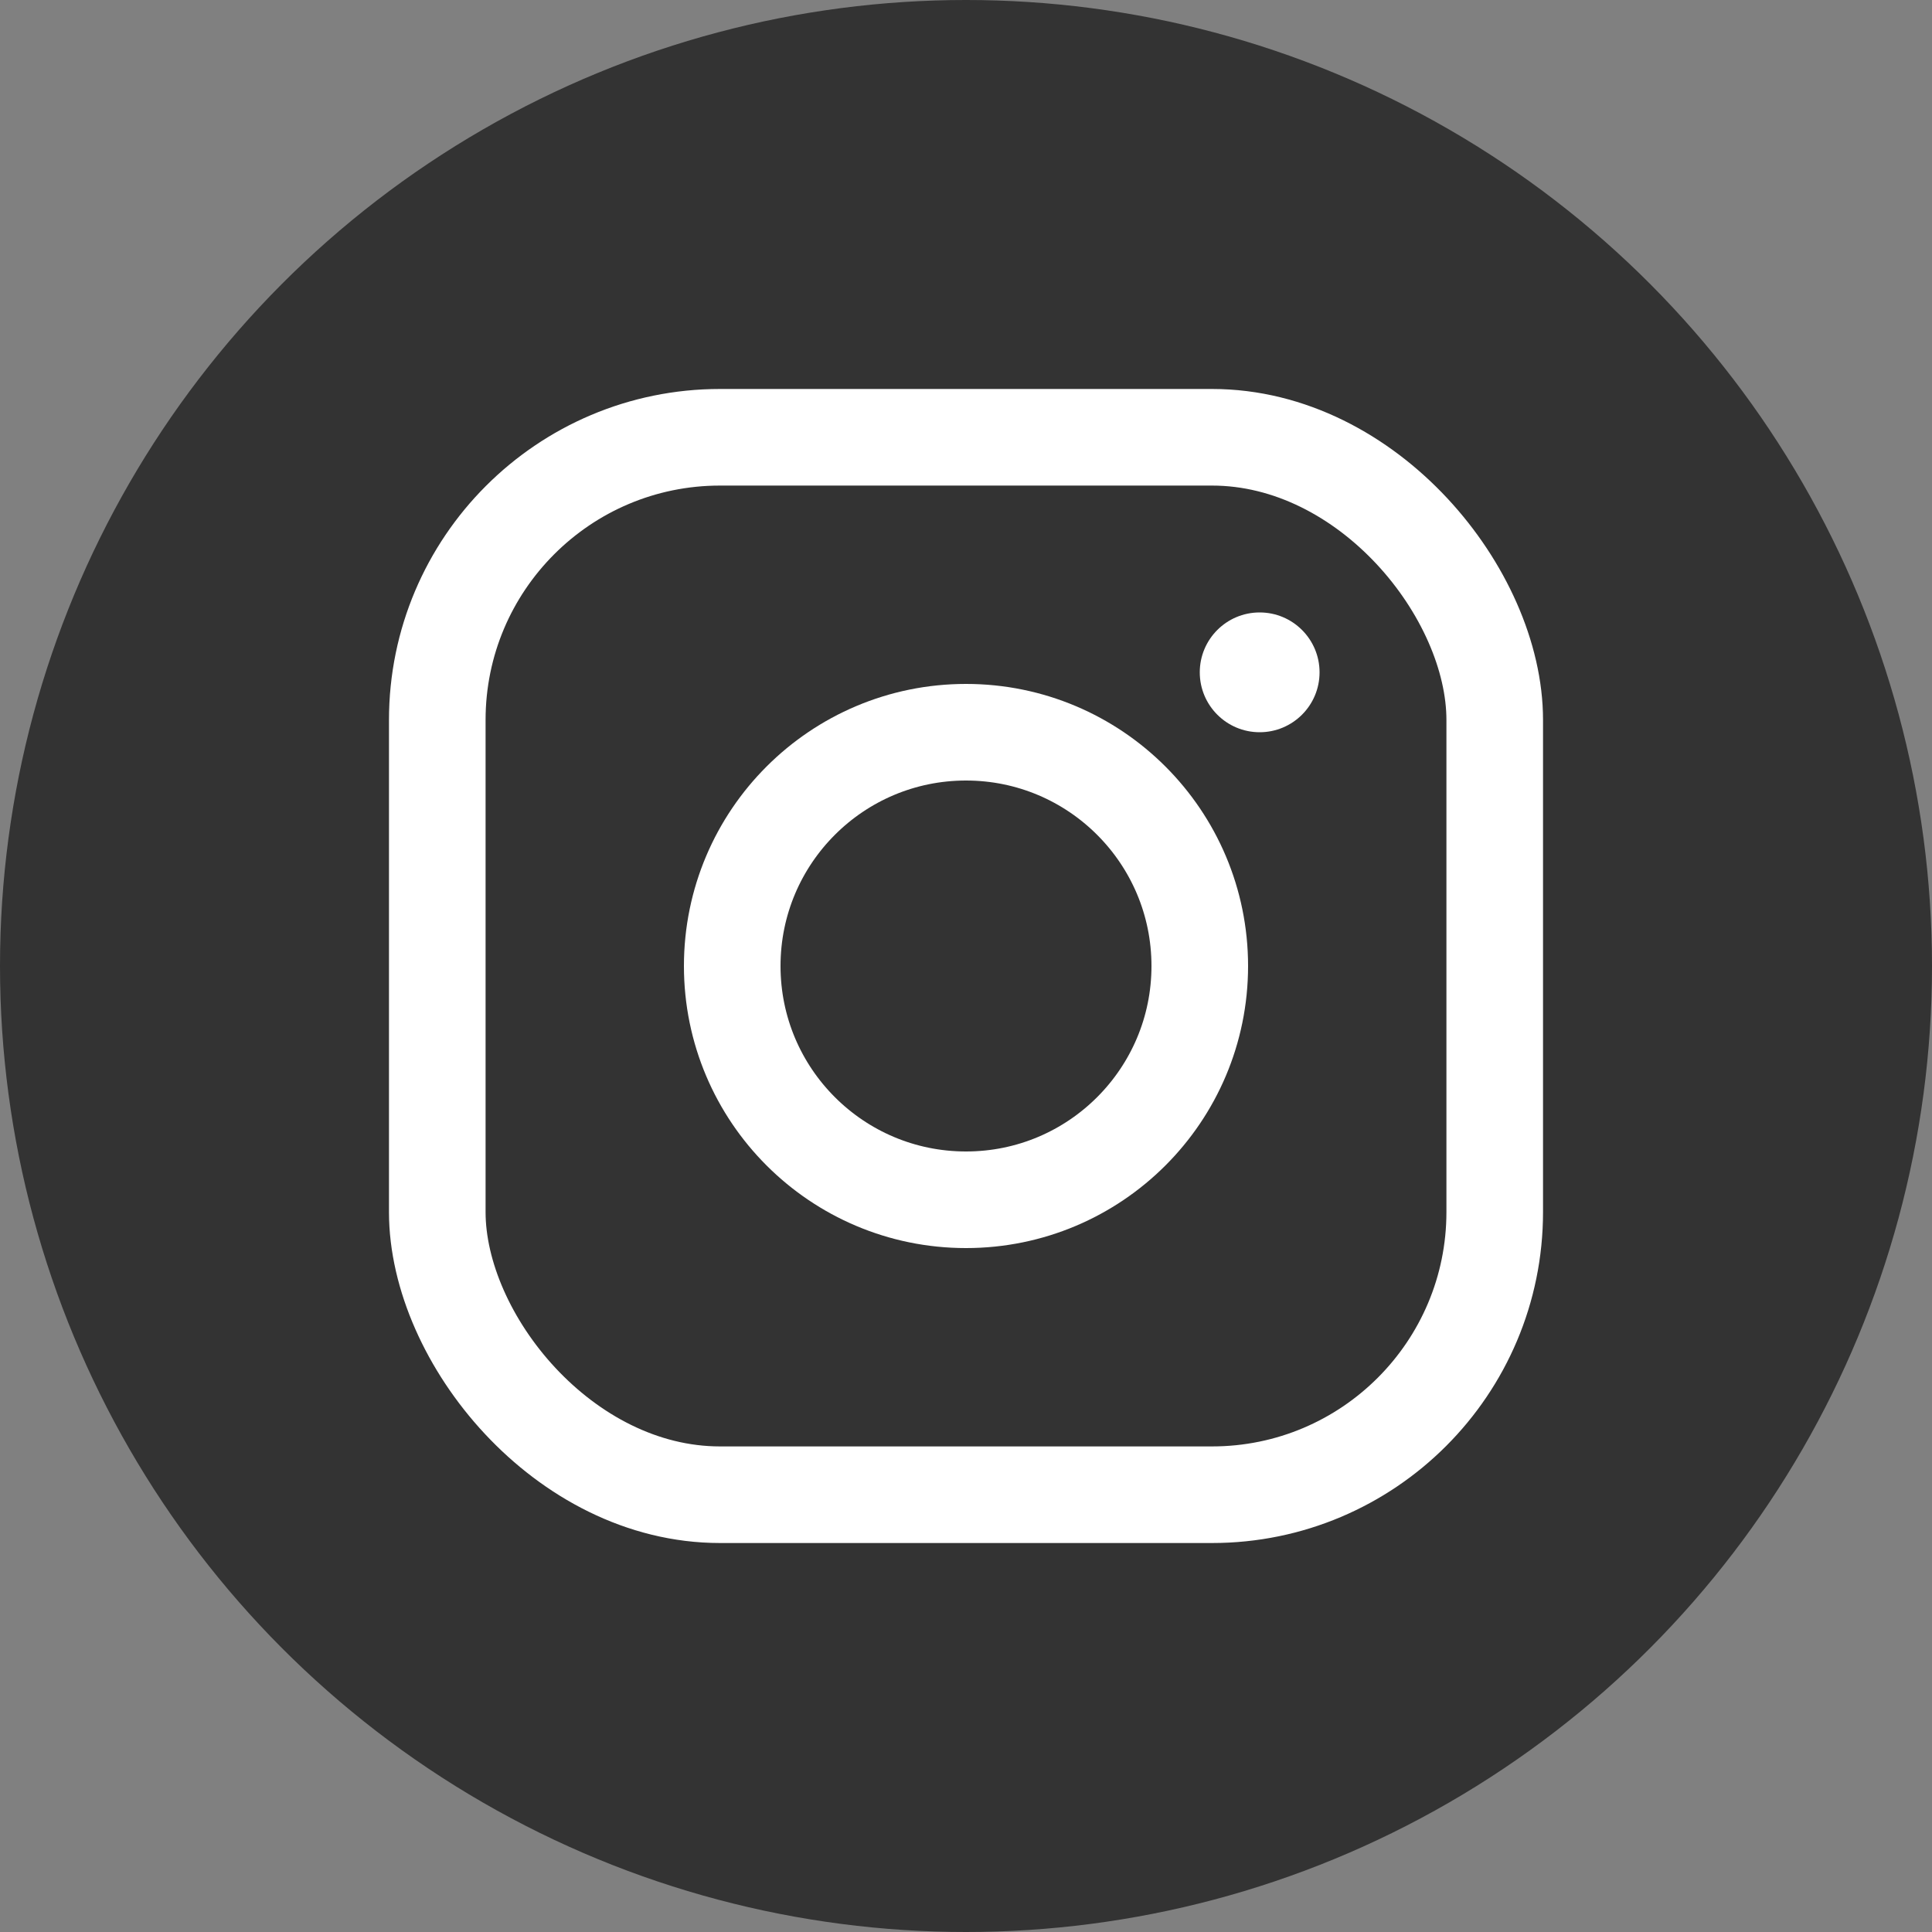 <?xml version="1.0" encoding="UTF-8"?>
<svg id="Instagram" xmlns="http://www.w3.org/2000/svg" viewBox="0 0 30 30">
  <rect x="0" y="0" width="30" height="30" fill="#808080" stroke="none"/>
  <defs>
    <style>
      .cls-1 {
        fill: none;
        stroke: #fff;
        stroke-miterlimit: 10;
        stroke-width: 1.5px;
      }

      .cls-2 {
        fill: #333;
      }

      .cls-2, .cls-3 {
        stroke-width: 0px;
      }

      .cls-3 {
        fill: #fff;
      }
    </style>
  </defs>
  <circle class="cls-2" cx="15" cy="15" r="15"/>
  <rect class="cls-1" x="6.79" y="6.79" width="16.42" height="16.42" rx="4.39" ry="4.39"/>
  <circle class="cls-1" cx="15" cy="15" r="3.63"/>
  <circle class="cls-3" cx="19.56" cy="10.44" r=".93"/>
</svg>